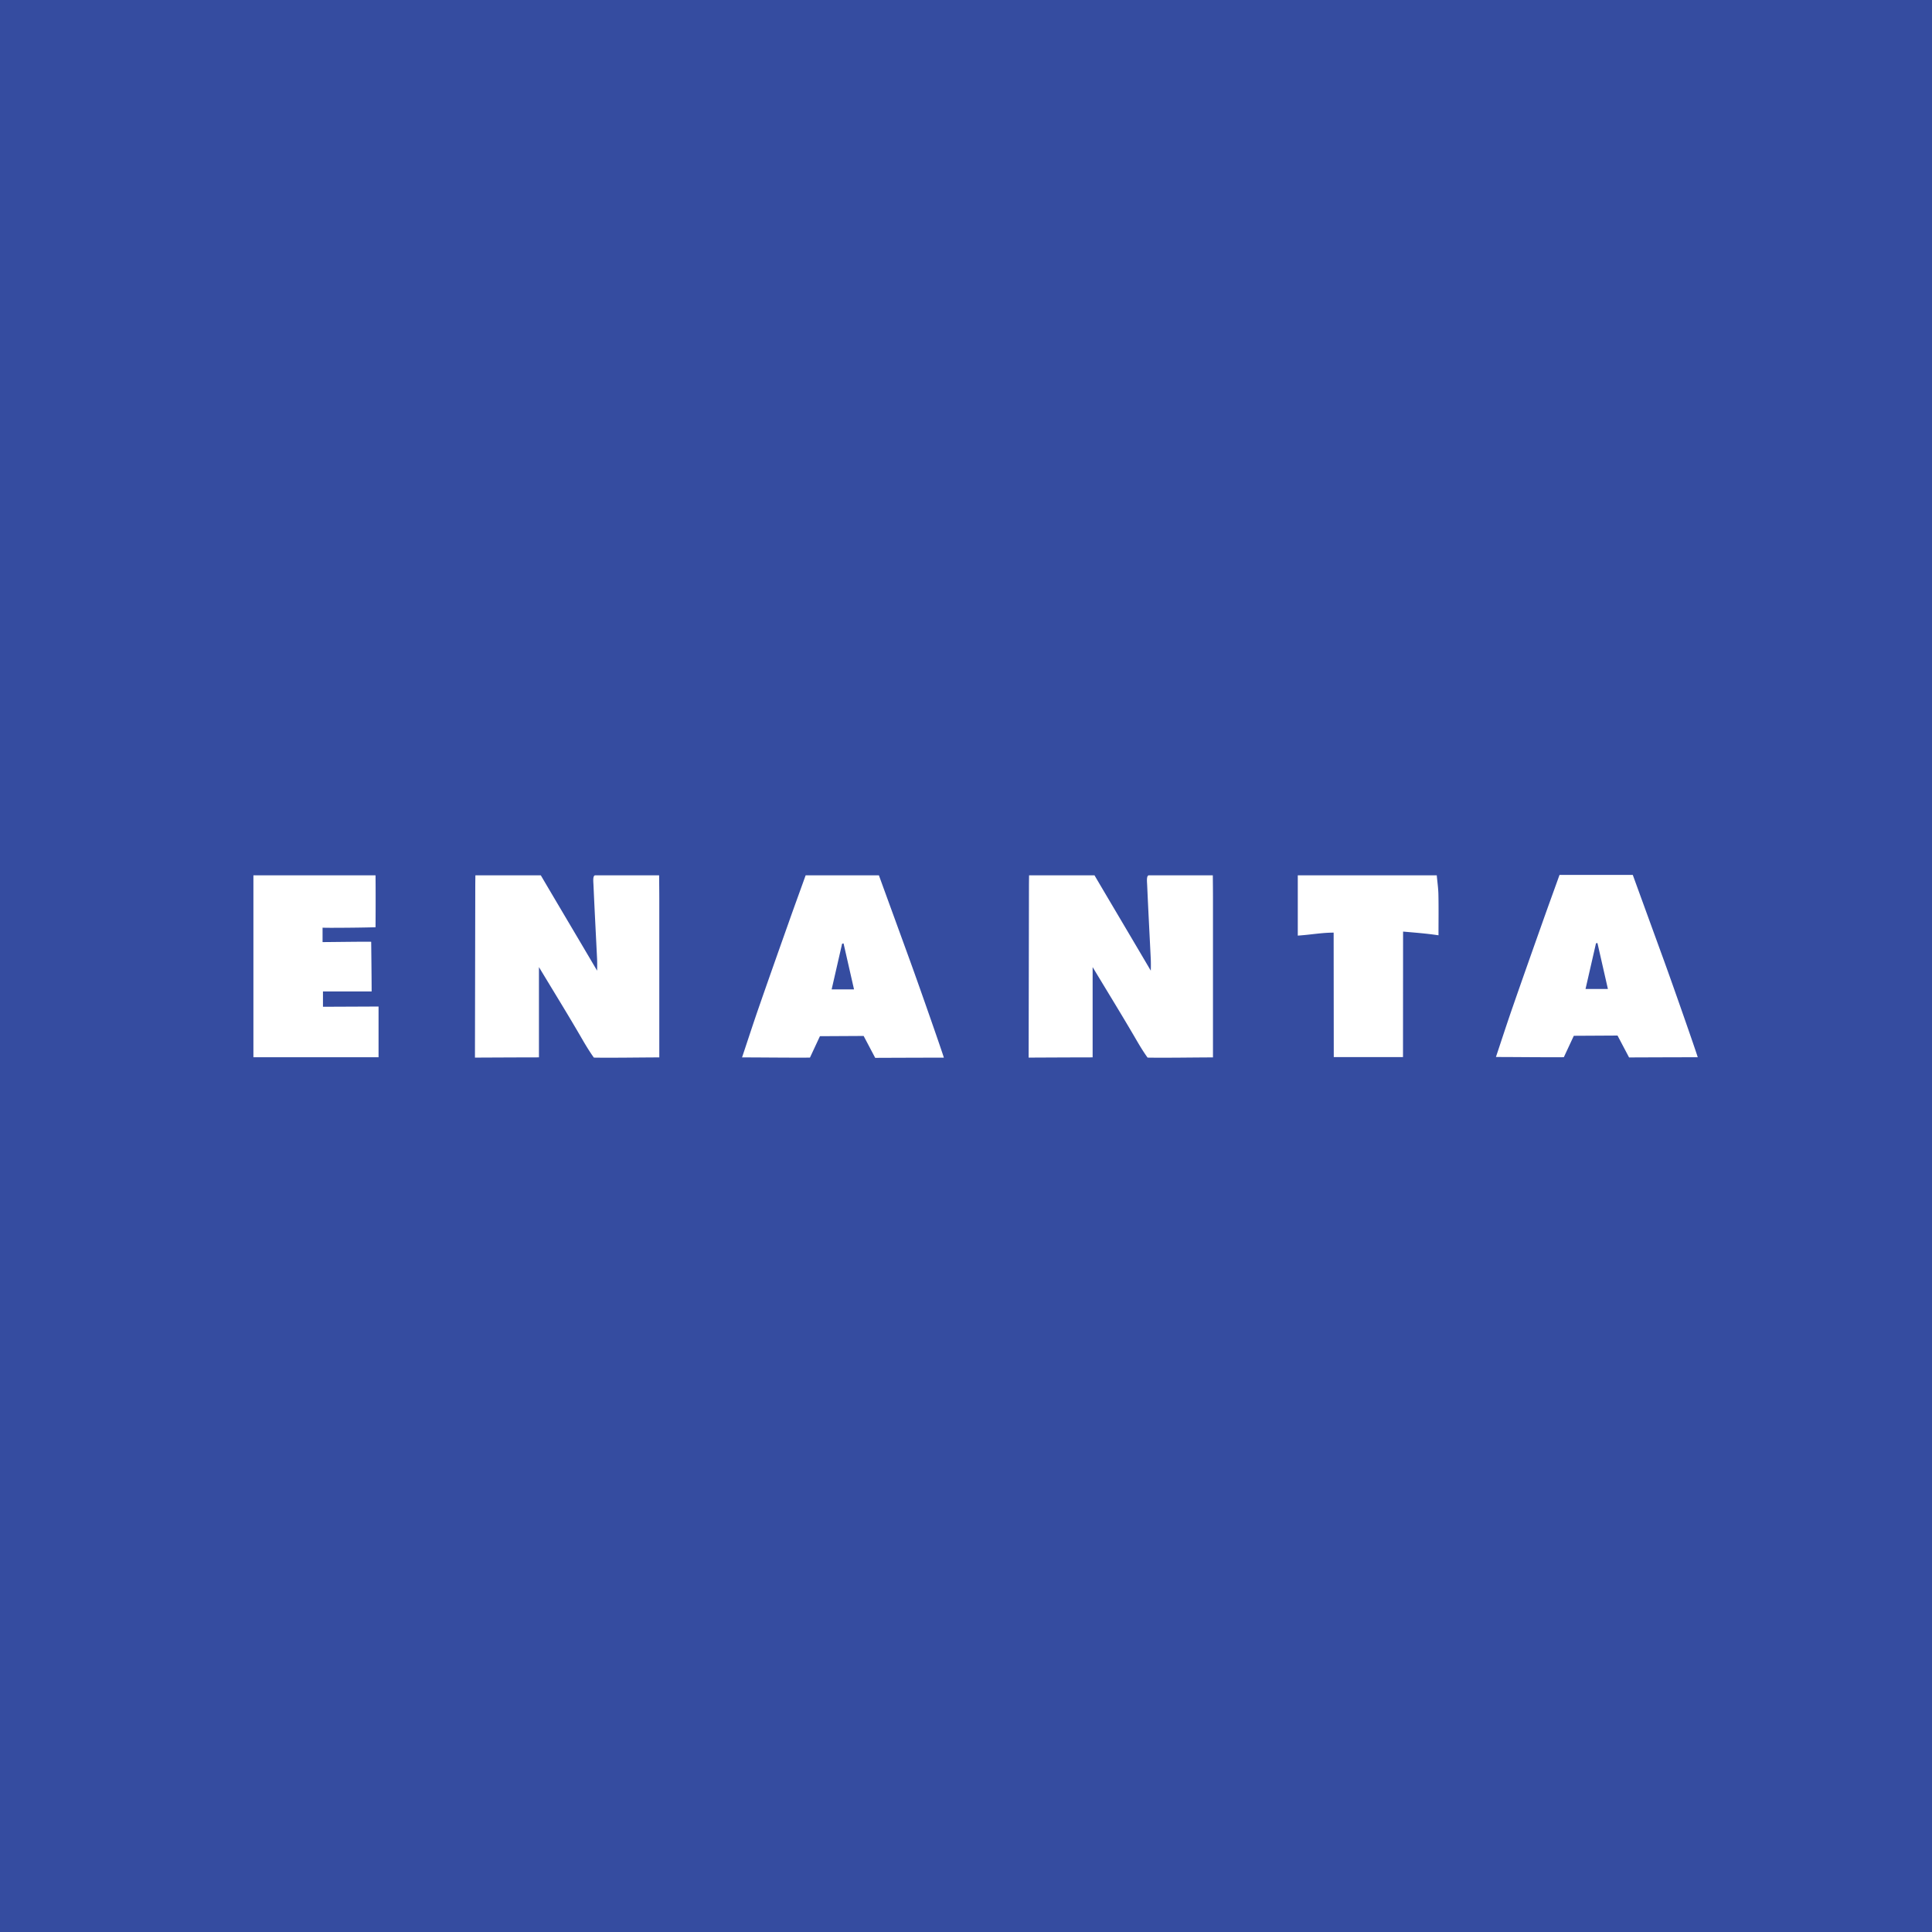 <svg xmlns="http://www.w3.org/2000/svg" viewBox="0 0 48 48"><path fill="#354ca0" d="M0 0h48v48H0z"/><path fill="#fff" d="M16.376 21.747c.001.199.004.398.004.596v3.928c-.393 0-1.215.013-1.625.005 0 0-.101-.133-.27-.423-.358-.62-.735-1.228-1.095-1.826v2.243c-.46 0-1.59.006-1.59.006l.008-4.26c0-.09.003-.269.003-.269h1.625c.451.767.948 1.602 1.399 2.369a4.226 4.226 0 000-.28c-.03-.614-.063-1.23-.09-1.845-.003-.08-.024-.244.045-.244h1.586zm13.756 0c.002.199.004.398.004.596v3.928c-.393 0-1.214.013-1.624.005 0 0-.102-.133-.27-.423-.36-.62-.736-1.228-1.096-1.826v2.243c-.46 0-1.59.006-1.59.006l.008-4.26c0-.09.003-.269.003-.269h1.625c.452.767.948 1.602 1.399 2.369a4.225 4.225 0 000-.28c-.03-.614-.063-1.23-.09-1.845-.003-.08-.024-.244.045-.244h1.586zm-8.296 0c.263.724.528 1.447.79 2.17.237.654.778 2.203.824 2.36-.583 0-1.706.005-1.706.005l-.287-.544-1.086.006-.248.532c-.52.004-1.17-.005-1.687-.005.145-.432.28-.851.425-1.267.243-.7.49-1.397.737-2.094.137-.389.279-.775.418-1.163h1.82zm-.618 2.834l-.26-1.142-.036.007-.26 1.135h.556zm19.348-2.844l.79 2.17c.237.654.778 2.203.824 2.36-.583 0-1.706.005-1.706.005l-.287-.544-1.086.006-.248.532c-.52.004-1.17-.005-1.687-.005.144-.432.28-.851.425-1.267.243-.7.49-1.397.737-2.094.137-.388.279-.775.418-1.163h1.82zm-.618 2.834l-.26-1.142-.036.007-.26 1.135h.556zM9.33 21.747c.006.566 0 1.29 0 1.29-.318.01-.801.014-1.12.014-.108 0-.196-.003-.196-.003v.358c.253-.001.942-.012 1.208-.008 0 0 .011.887.011 1.234H8.024v.381l1.381-.006v1.26H6.296v-4.52H9.33zm26.366 0c.014.16.038.32.041.48.007.331.002.664.002 1.01-.31-.046-.55-.063-.88-.092l-.002 3.118h-1.72l-.003-3.092c-.303 0-.56.052-.891.074v-1.498h3.453z"/></svg>
